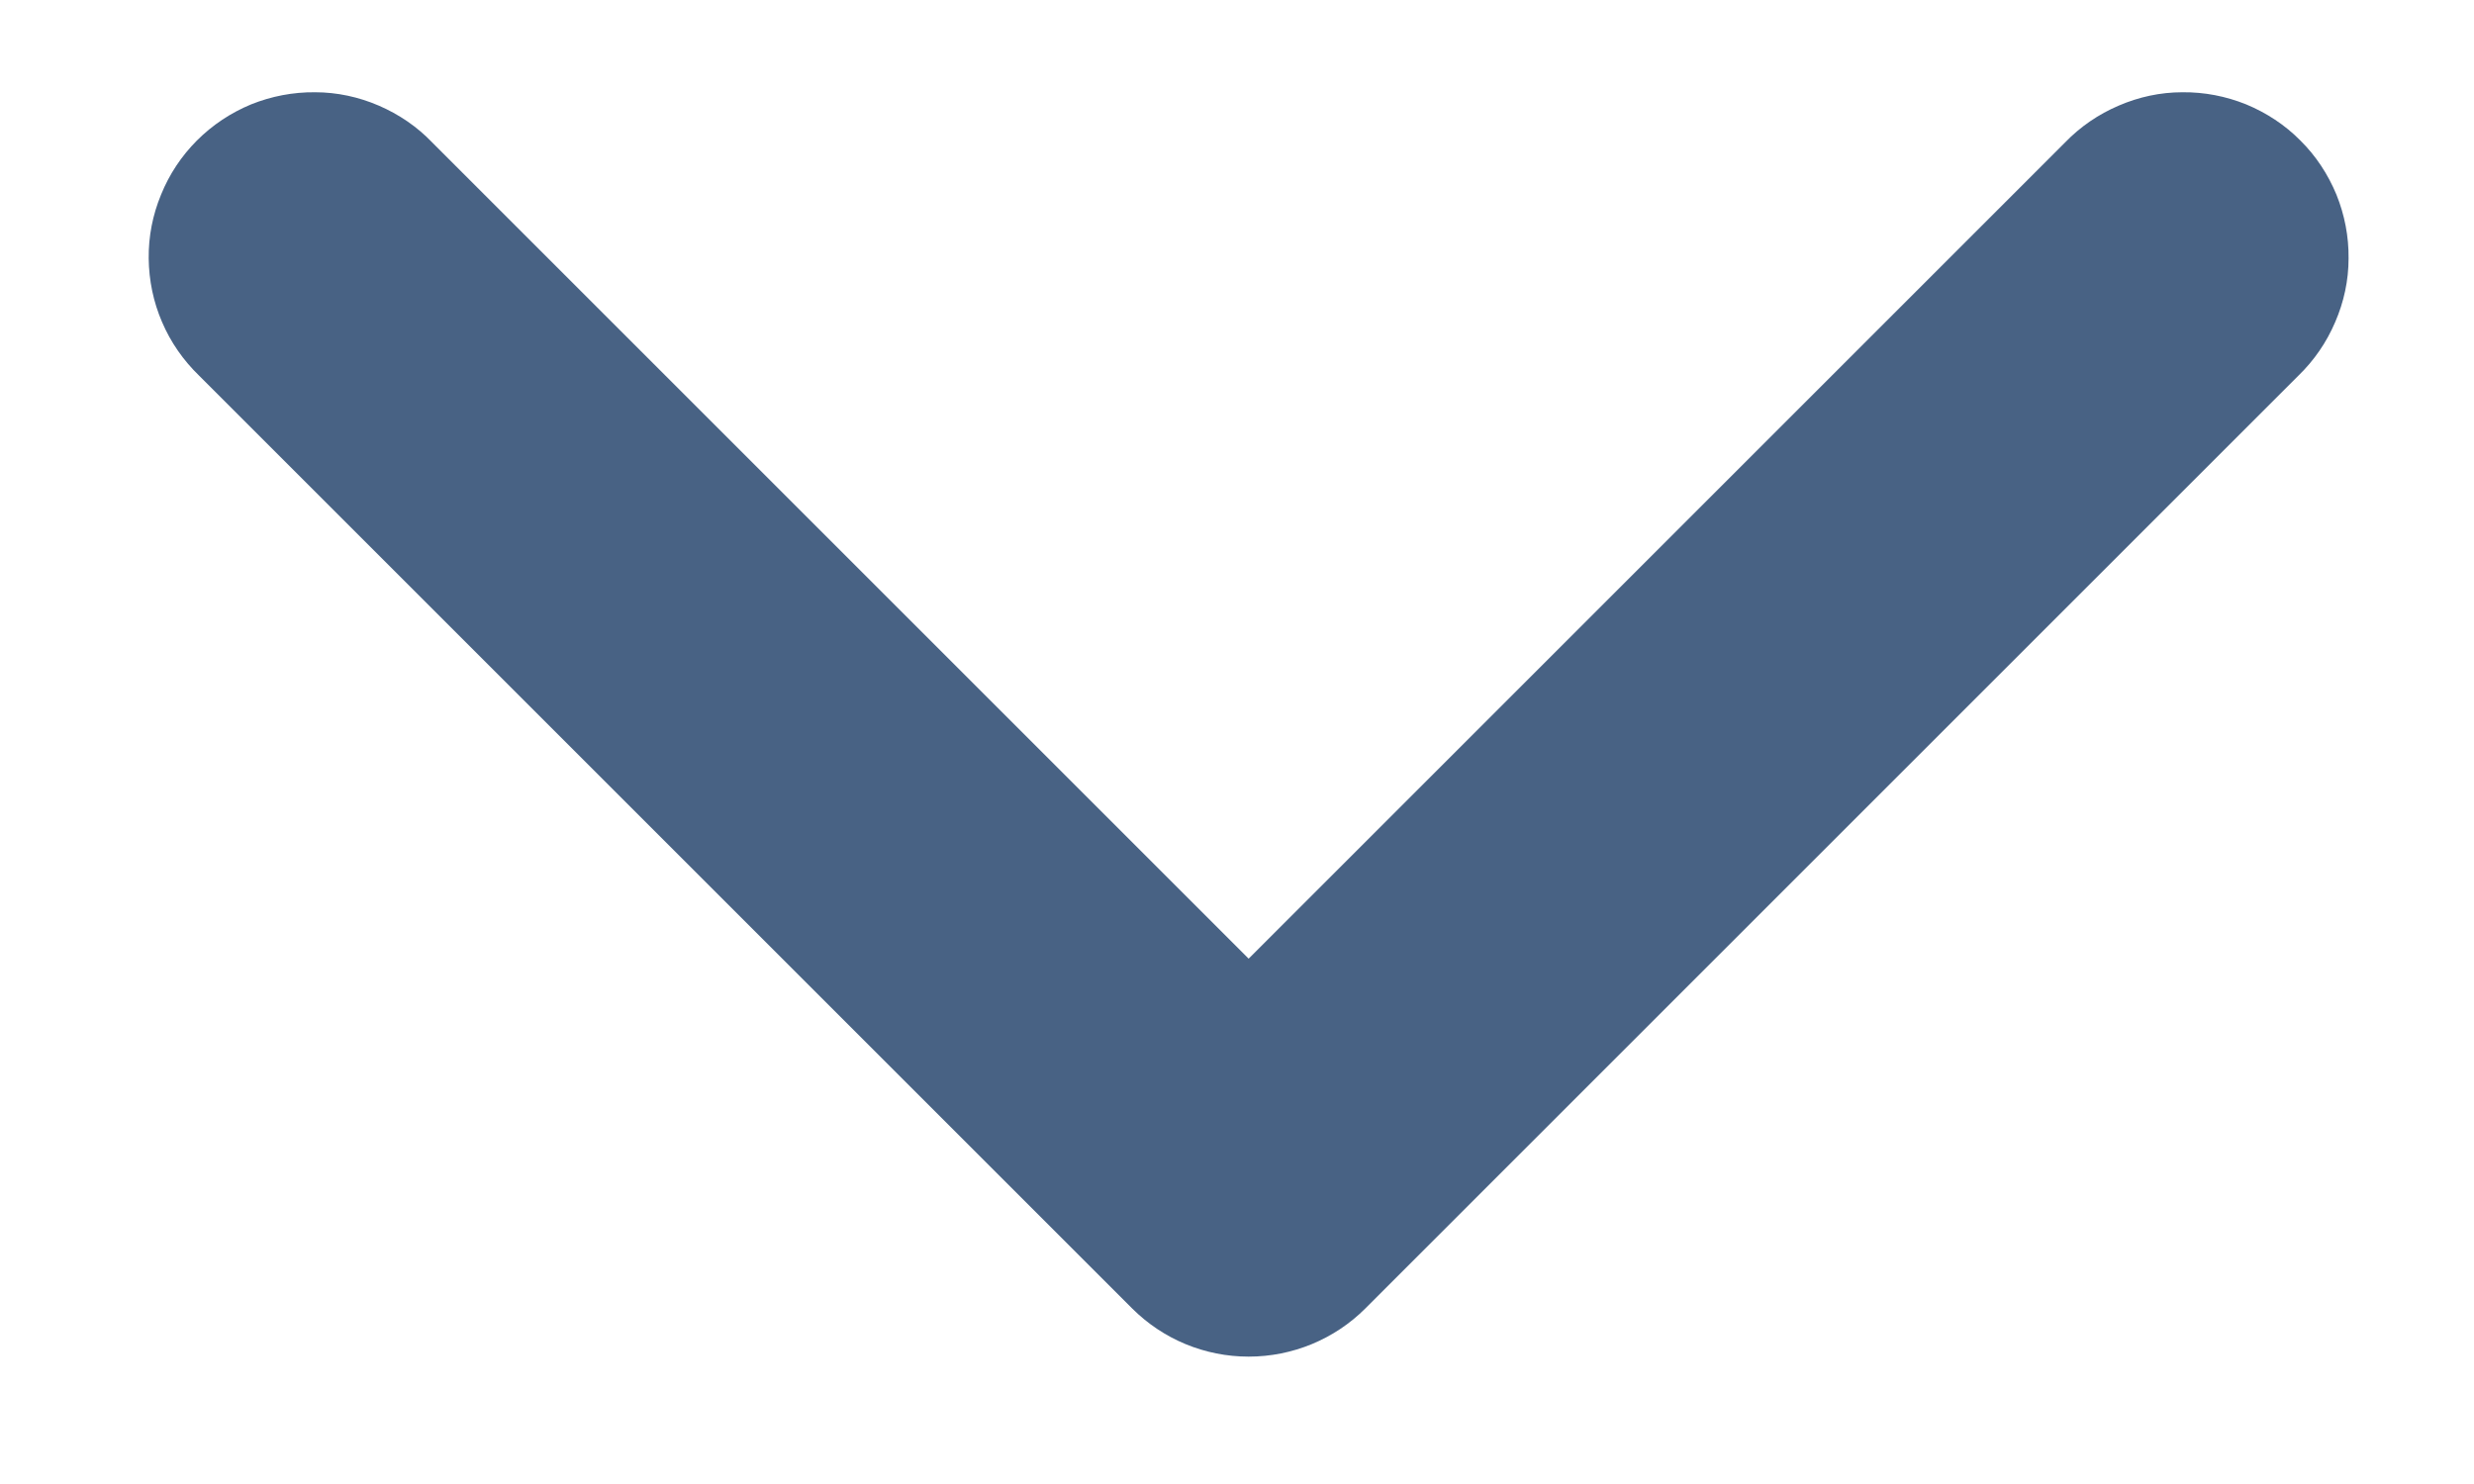 <svg width="10" height="6" viewBox="0 0 10 6" fill="none" xmlns="http://www.w3.org/2000/svg">
<path d="M5.047 3.876L8.347 0.576C8.409 0.512 8.482 0.462 8.564 0.427C8.645 0.392 8.732 0.373 8.821 0.373C8.91 0.372 8.997 0.389 9.079 0.422C9.161 0.456 9.236 0.505 9.298 0.568C9.361 0.63 9.41 0.705 9.444 0.787C9.477 0.869 9.494 0.956 9.493 1.045C9.493 1.134 9.474 1.221 9.439 1.302C9.404 1.384 9.354 1.457 9.29 1.519L5.519 5.29C5.394 5.415 5.224 5.485 5.047 5.485C4.87 5.485 4.701 5.415 4.576 5.29L0.805 1.519C0.741 1.457 0.69 1.384 0.655 1.302C0.62 1.221 0.602 1.134 0.601 1.045C0.6 0.956 0.617 0.869 0.651 0.787C0.684 0.705 0.734 0.63 0.796 0.568C0.859 0.505 0.933 0.456 1.015 0.422C1.097 0.389 1.185 0.372 1.274 0.373C1.362 0.373 1.45 0.392 1.531 0.427C1.612 0.462 1.686 0.512 1.747 0.576L5.047 3.876Z" fill="#486284"/>
</svg>
